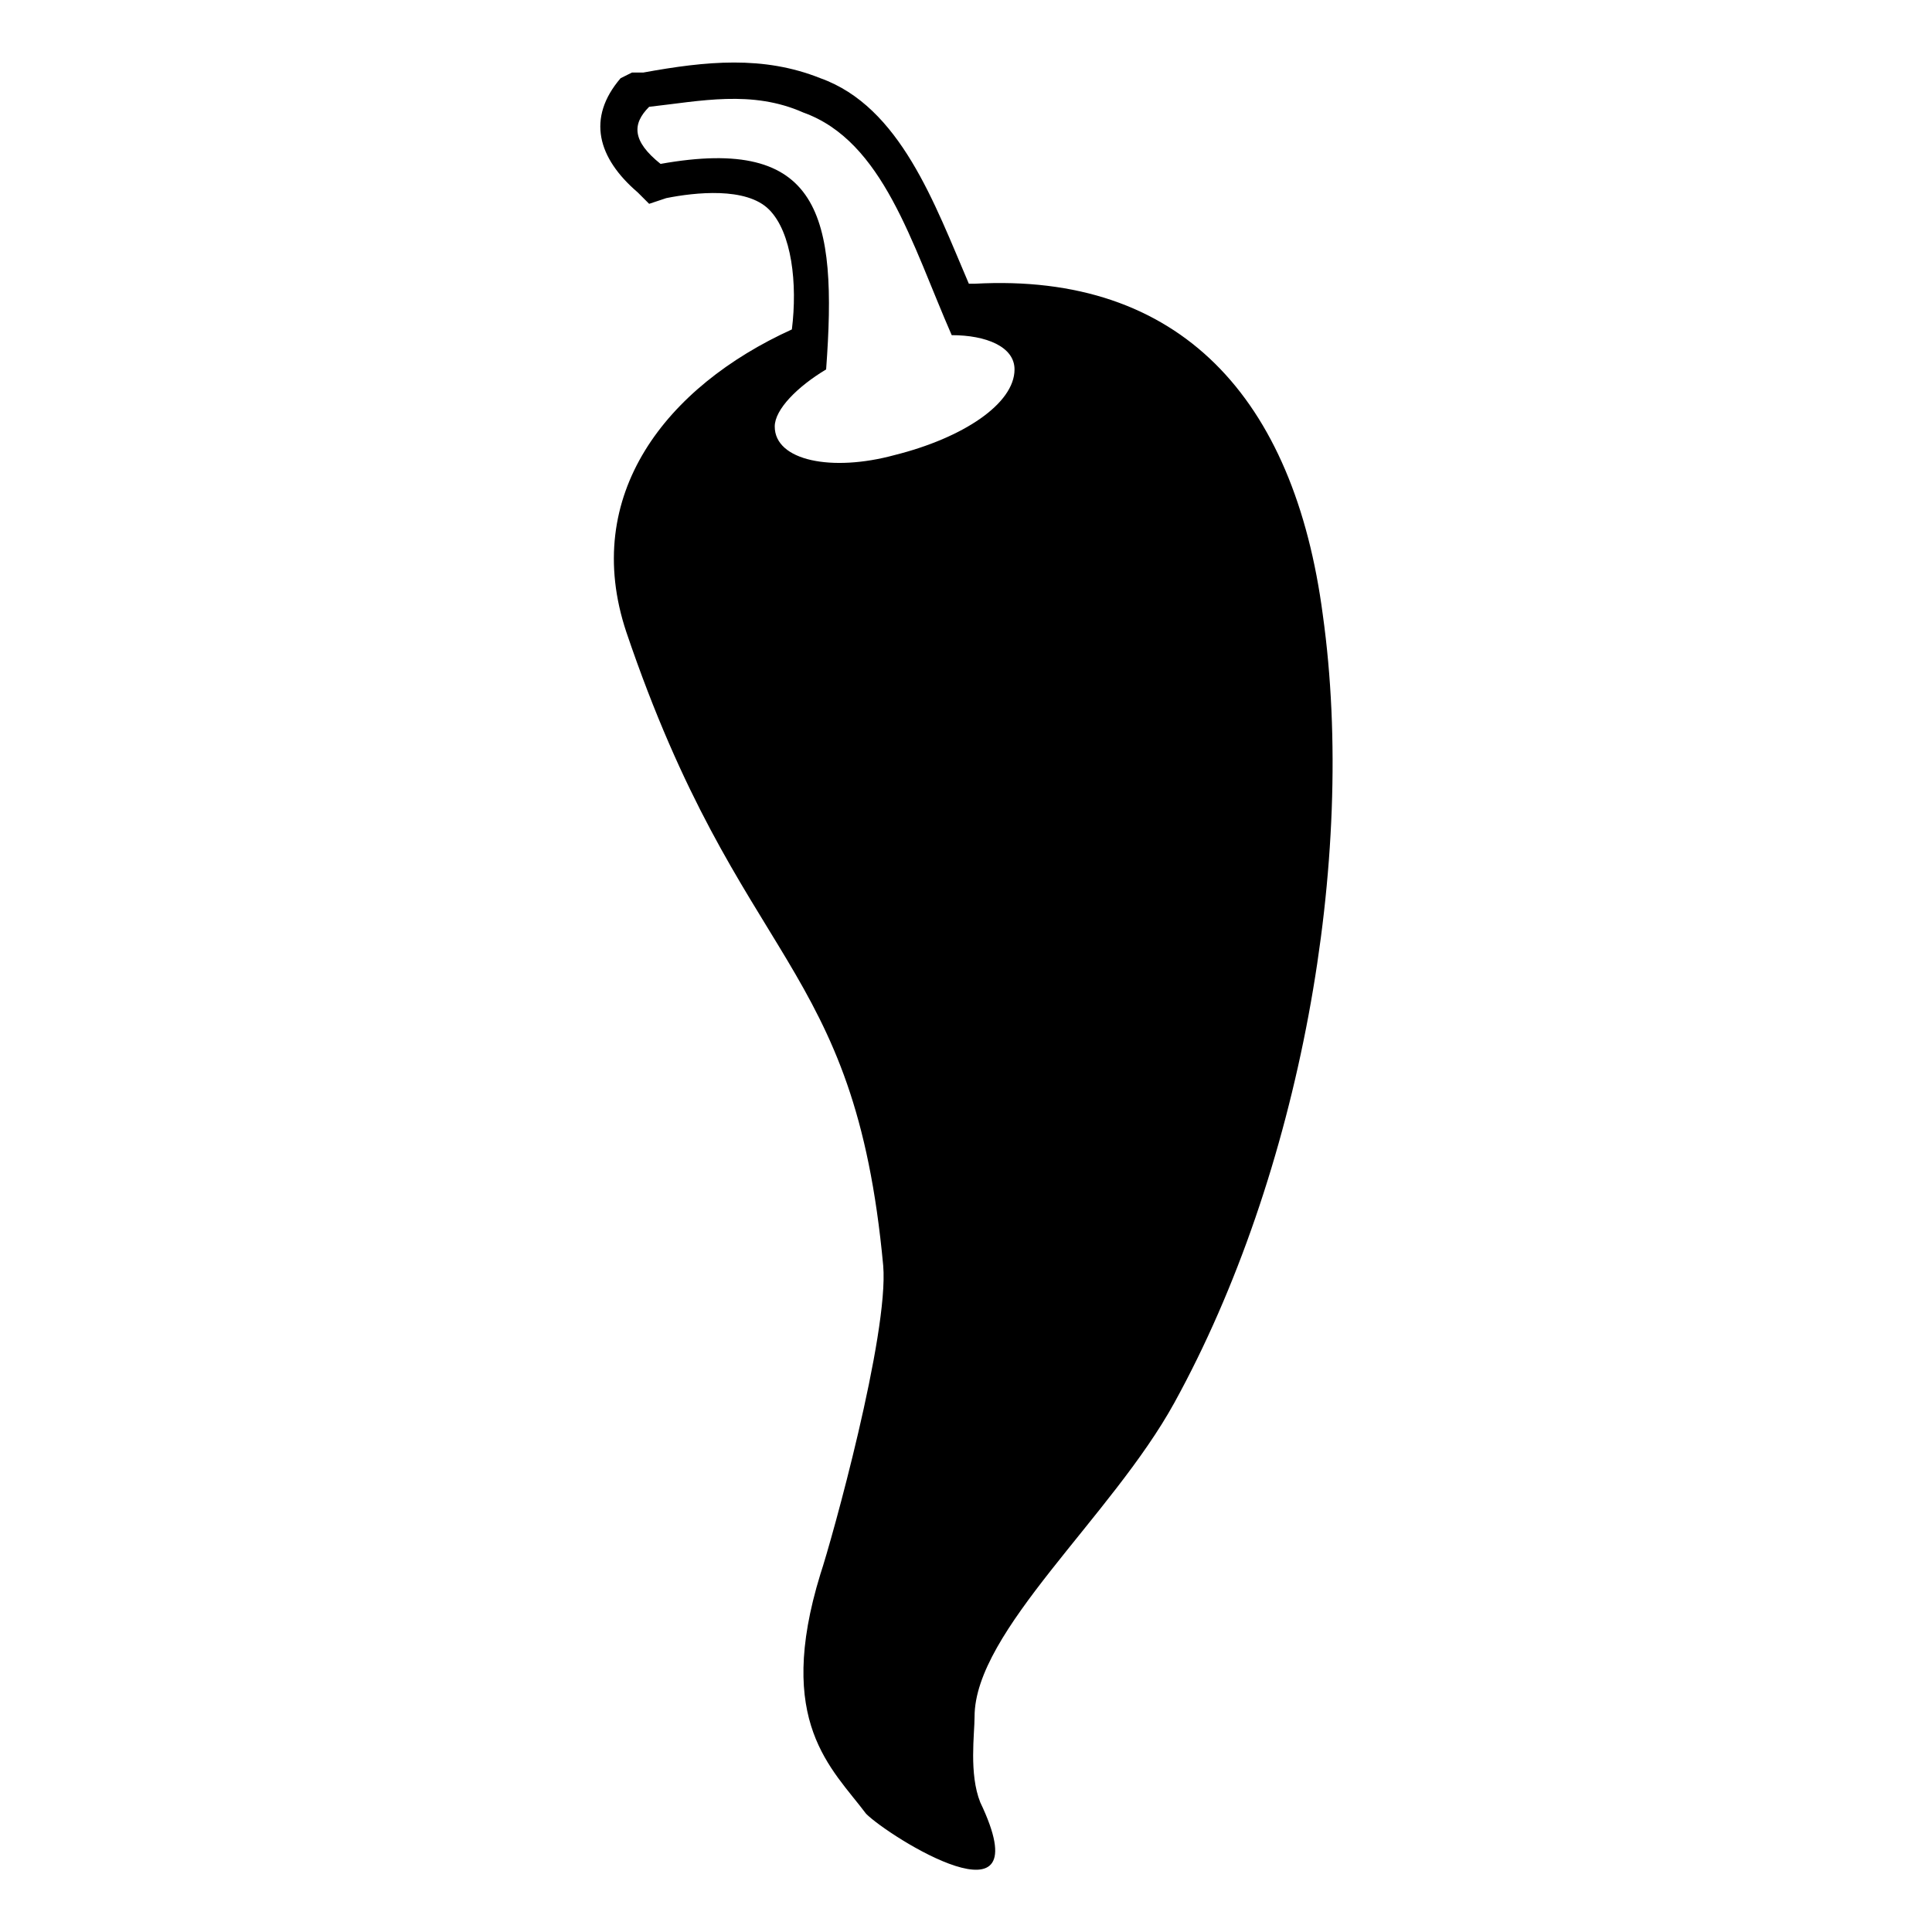 <?xml version="1.0" encoding="UTF-8"?>
<!-- Uploaded to: SVG Repo, www.svgrepo.com, Generator: SVG Repo Mixer Tools -->
<svg fill="#000000" width="800px" height="800px" version="1.1" viewBox="144 144 512 512" xmlns="http://www.w3.org/2000/svg">
 <path d="m402.27 598.95c0 4.539-1.512 15.129 1.512 22.695 16.641 34.797-24.207 9.078-30.258 3.027-9.078-12.105-24.207-24.207-12.105-63.543 3.027-9.078 18.156-63.543 16.641-81.699-7.566-81.699-37.824-78.672-68.082-167.94-12.105-36.312 10.59-65.055 43.875-80.188 1.512-12.105 0-25.719-6.051-31.773-6.051-6.051-19.668-4.539-27.234-3.027l-4.539 1.512-3.027-3.027c-10.59-9.078-13.617-19.668-4.539-30.258l3.027-1.512h3.027c16.641-3.027 31.773-4.539 46.902 1.512 21.18 7.566 30.258 33.285 39.336 54.465h1.512c54.465-3.027 84.727 30.258 92.289 87.75 9.078 65.055-6.051 148.27-39.336 208.79-16.641 30.258-52.953 60.52-52.953 83.211zm-6.051-366.13c9.078 0 16.641 3.027 16.641 9.078 0 9.078-13.617 18.156-31.773 22.695-16.641 4.539-31.773 1.512-31.773-7.566 0-4.539 6.051-10.59 13.617-15.129 3.027-40.848-1.512-62.031-43.875-54.465-7.566-6.051-7.566-10.59-3.027-15.129 13.617-1.512 27.234-4.539 40.848 1.512 21.18 7.566 28.746 34.797 39.336 59.004z" fill-rule="evenodd"/>
</svg>
